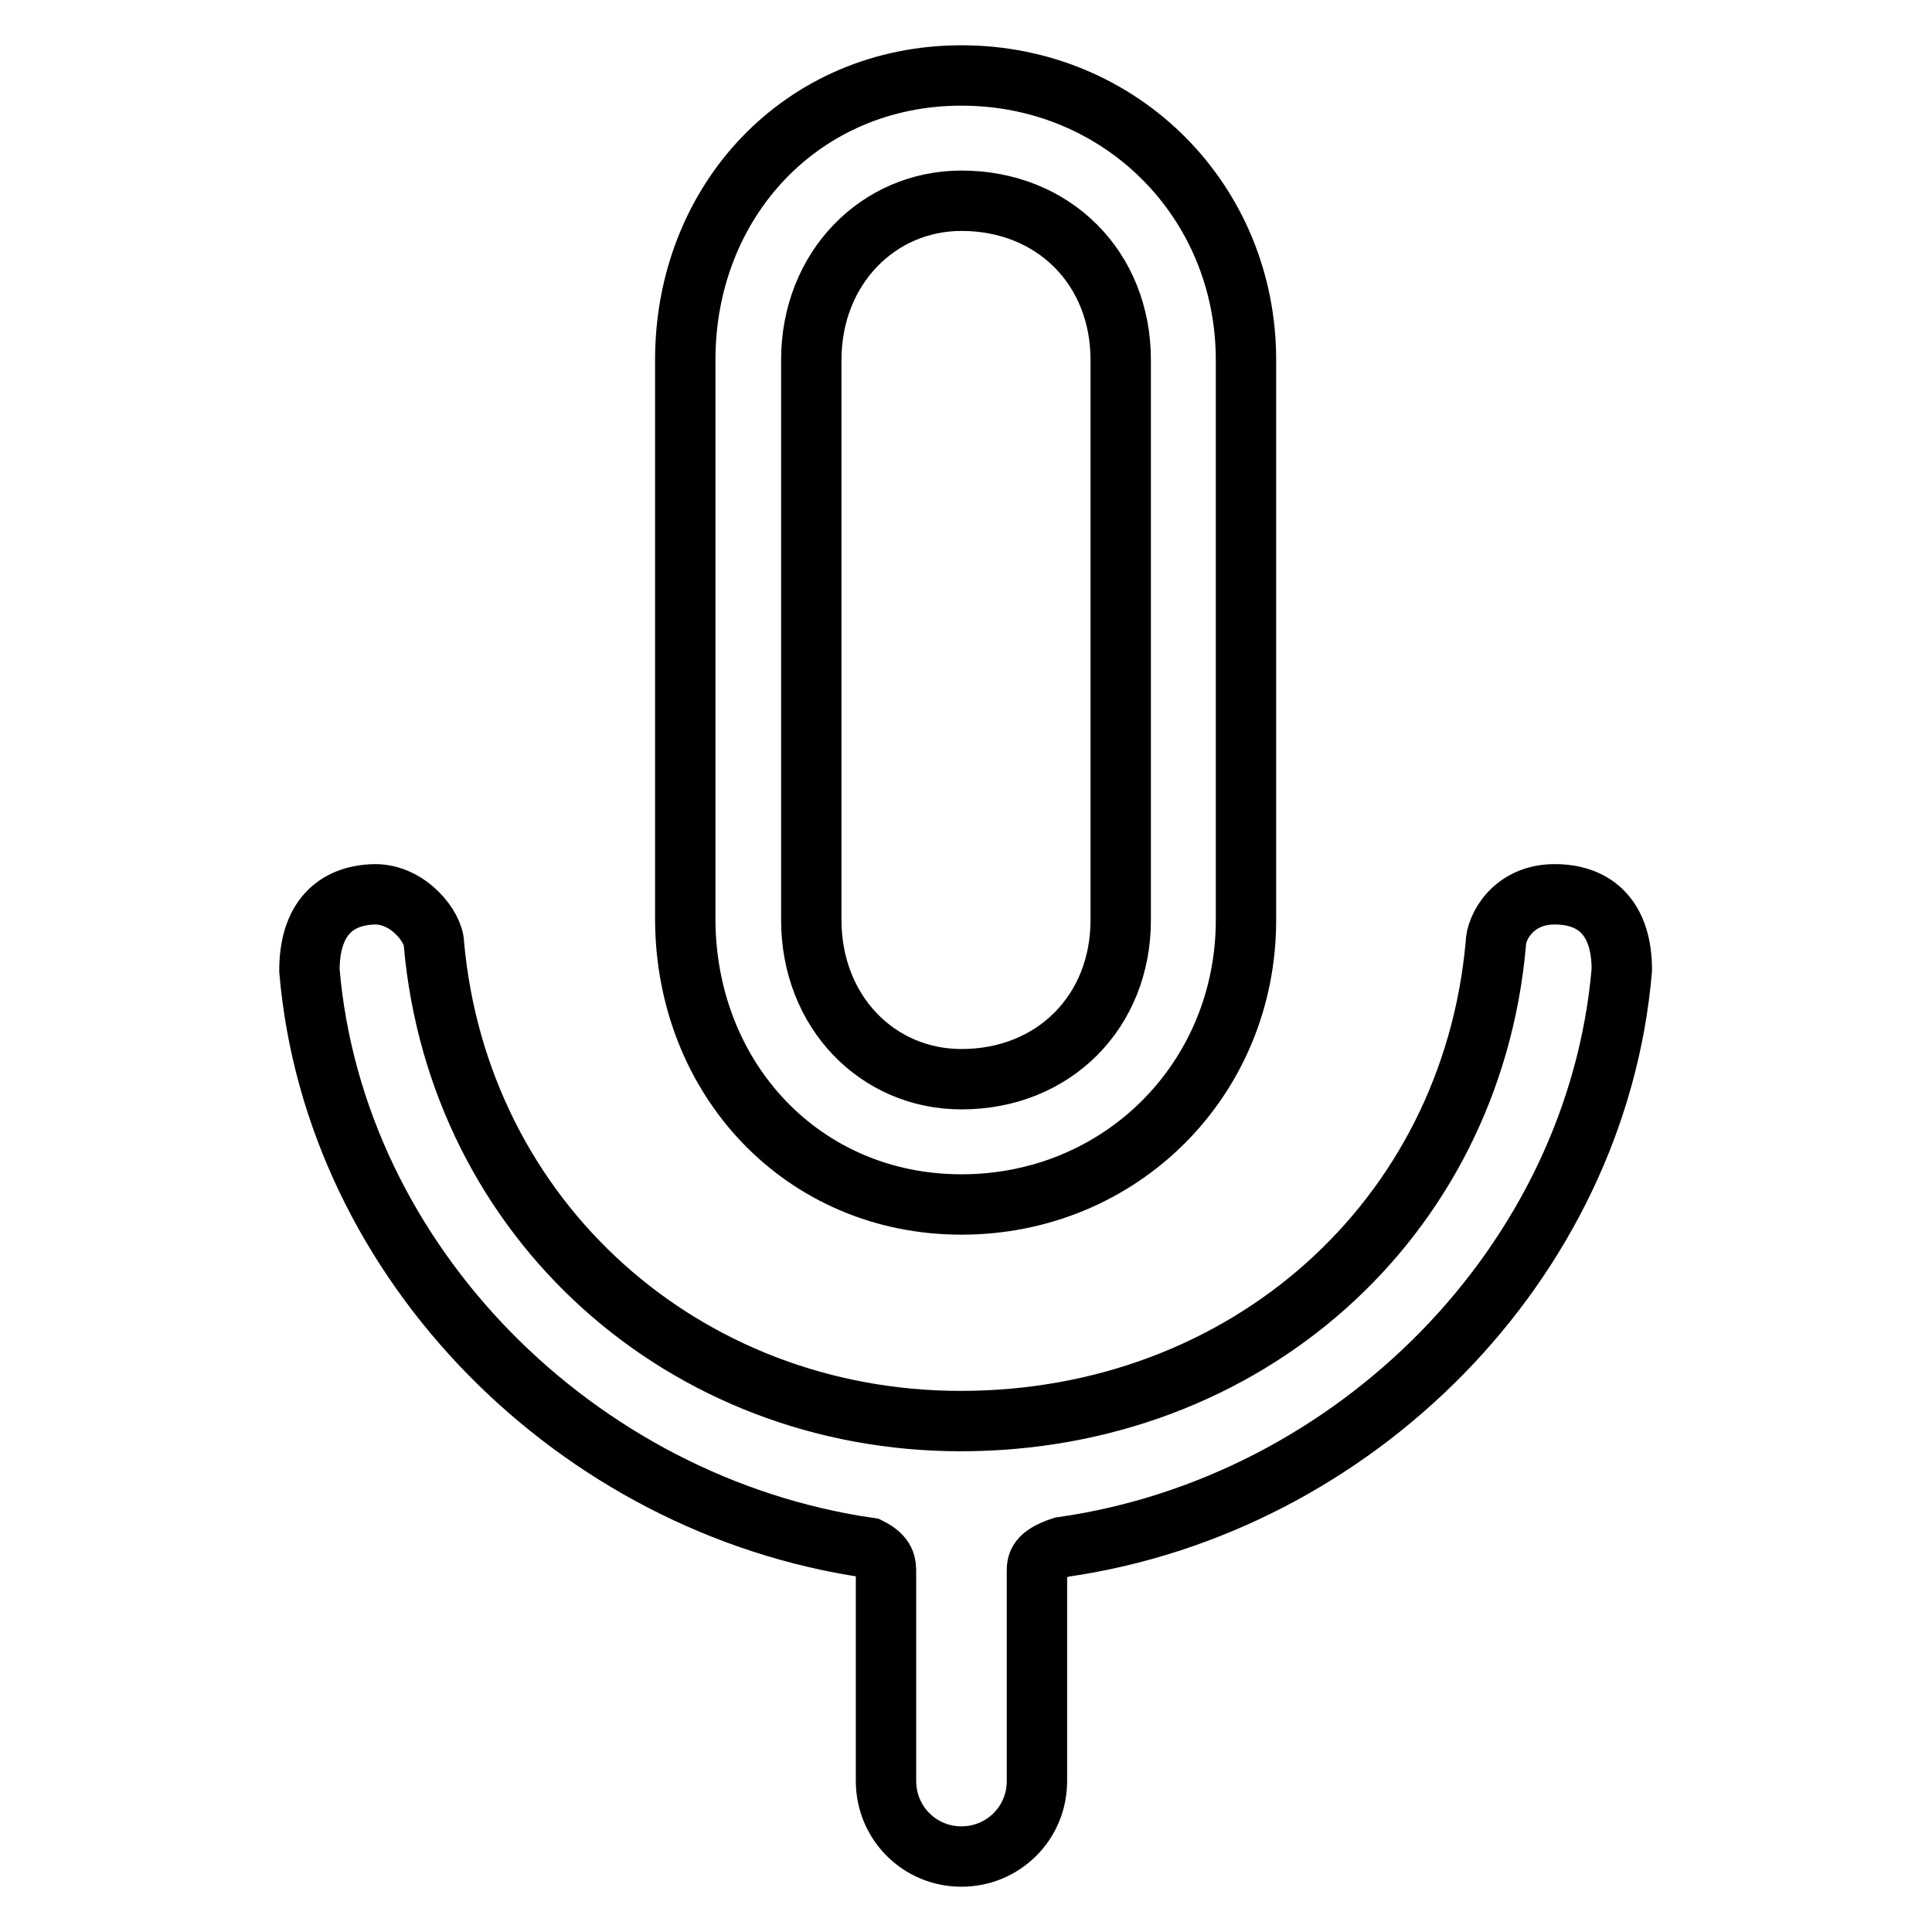 <?xml version="1.0" encoding="utf-8"?>
<!-- Svg Vector Icons : http://www.onlinewebfonts.com/icon -->
<!DOCTYPE svg PUBLIC "-//W3C//DTD SVG 1.1//EN" "http://www.w3.org/Graphics/SVG/1.1/DTD/svg11.dtd">
<svg version="1.1" xmlns="http://www.w3.org/2000/svg" xmlns:xlink="http://www.w3.org/1999/xlink" x="0px" y="0px" viewBox="0 0 256 256" enable-background="new 0 0 256 256" xml:space="preserve">
<g> <path stroke-width="8" fill-opacity="0" stroke="#000000"  d="M127.4,159.6c21.1,0,37.7-16.6,37.7-37.7V47.7c0-21.1-16.6-37.7-37.7-37.7c-21.1,0-36.6,16.6-36.6,37.7 v74.2C90.9,143,106.4,159.6,127.4,159.6z M107.5,47.7c0-12.2,8.9-21.1,19.9-21.1c12.2,0,21.1,8.9,21.1,21.1v74.2 c0,12.2-8.9,21.1-21.1,21.1c-11.1,0-19.9-8.9-19.9-21.1V47.7z M41,128.6c3.3,38.8,35.5,70.9,74.2,76.5c2.2,1.1,2.2,2.2,2.2,3.3V236 c0,5.5,4.4,10,10,10c5.5,0,10-4.4,10-10v-27.7c0-1.1,0-2.2,3.3-3.3c38.8-5.5,70.9-37.7,74.2-76.5c0-6.6-3.3-10-8.9-10 c-5.5,0-7.8,4.4-7.8,6.6c-3.3,36.6-33.2,63.2-70.9,63.2l0,0l0,0c-36.6,0-66.5-26.6-69.8-63.2c0-2.2-3.3-6.6-7.8-6.6 C44.3,118.6,41,121.9,41,128.6L41,128.6z"/></g>
</svg>